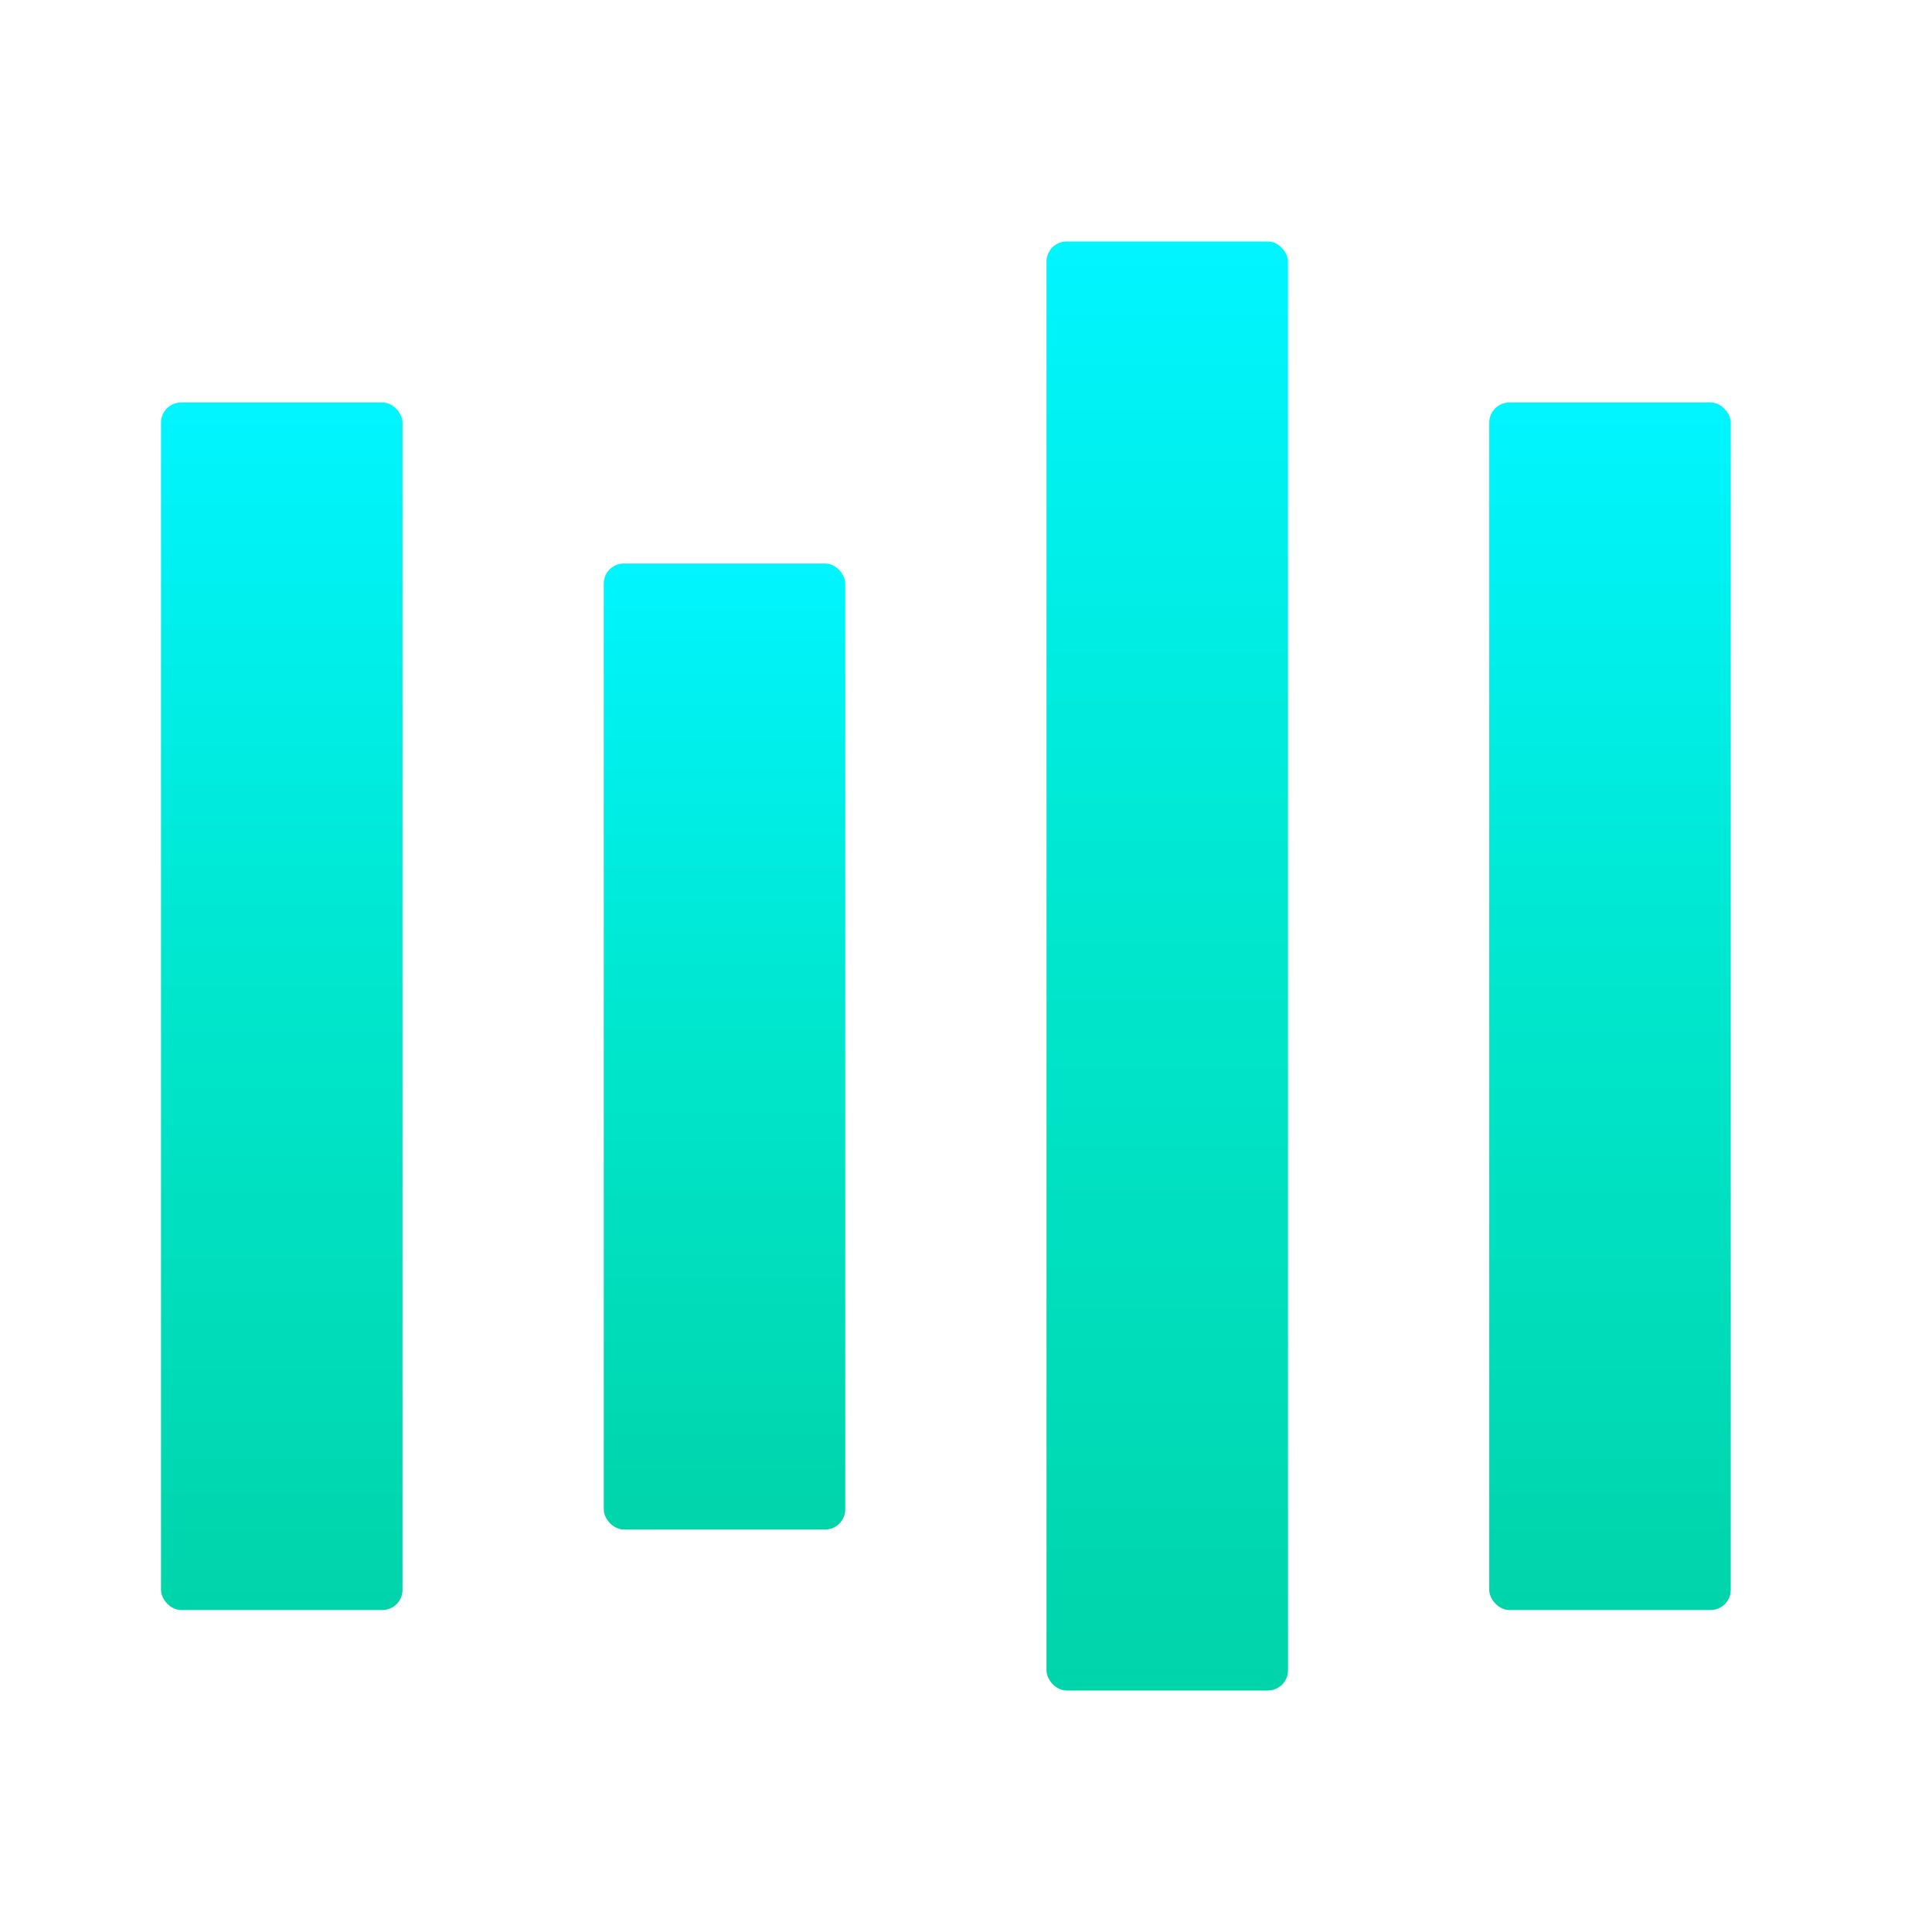 <svg width="48" height="48" viewBox="0 0 48 48" fill="none" xmlns="http://www.w3.org/2000/svg">
  <defs>
    <linearGradient id="barGradient" x1="0%" y1="0%" x2="0%" y2="100%">
      <stop offset="0%" stop-color="#00f5ff" />
      <stop offset="50%" stop-color="#00e6cc" />
      <stop offset="100%" stop-color="#00d4aa" />
    </linearGradient>
  </defs>
  <rect x="4" y="10" width="6" height="30" rx="0.5" fill="url(#barGradient)" />
  <rect x="15" y="14" width="6" height="24" rx="0.5" fill="url(#barGradient)" />
  <rect x="26" y="6" width="6" height="36" rx="0.5" fill="url(#barGradient)" />
  <rect x="37" y="10" width="6" height="30" rx="0.5" fill="url(#barGradient)" />
</svg>
